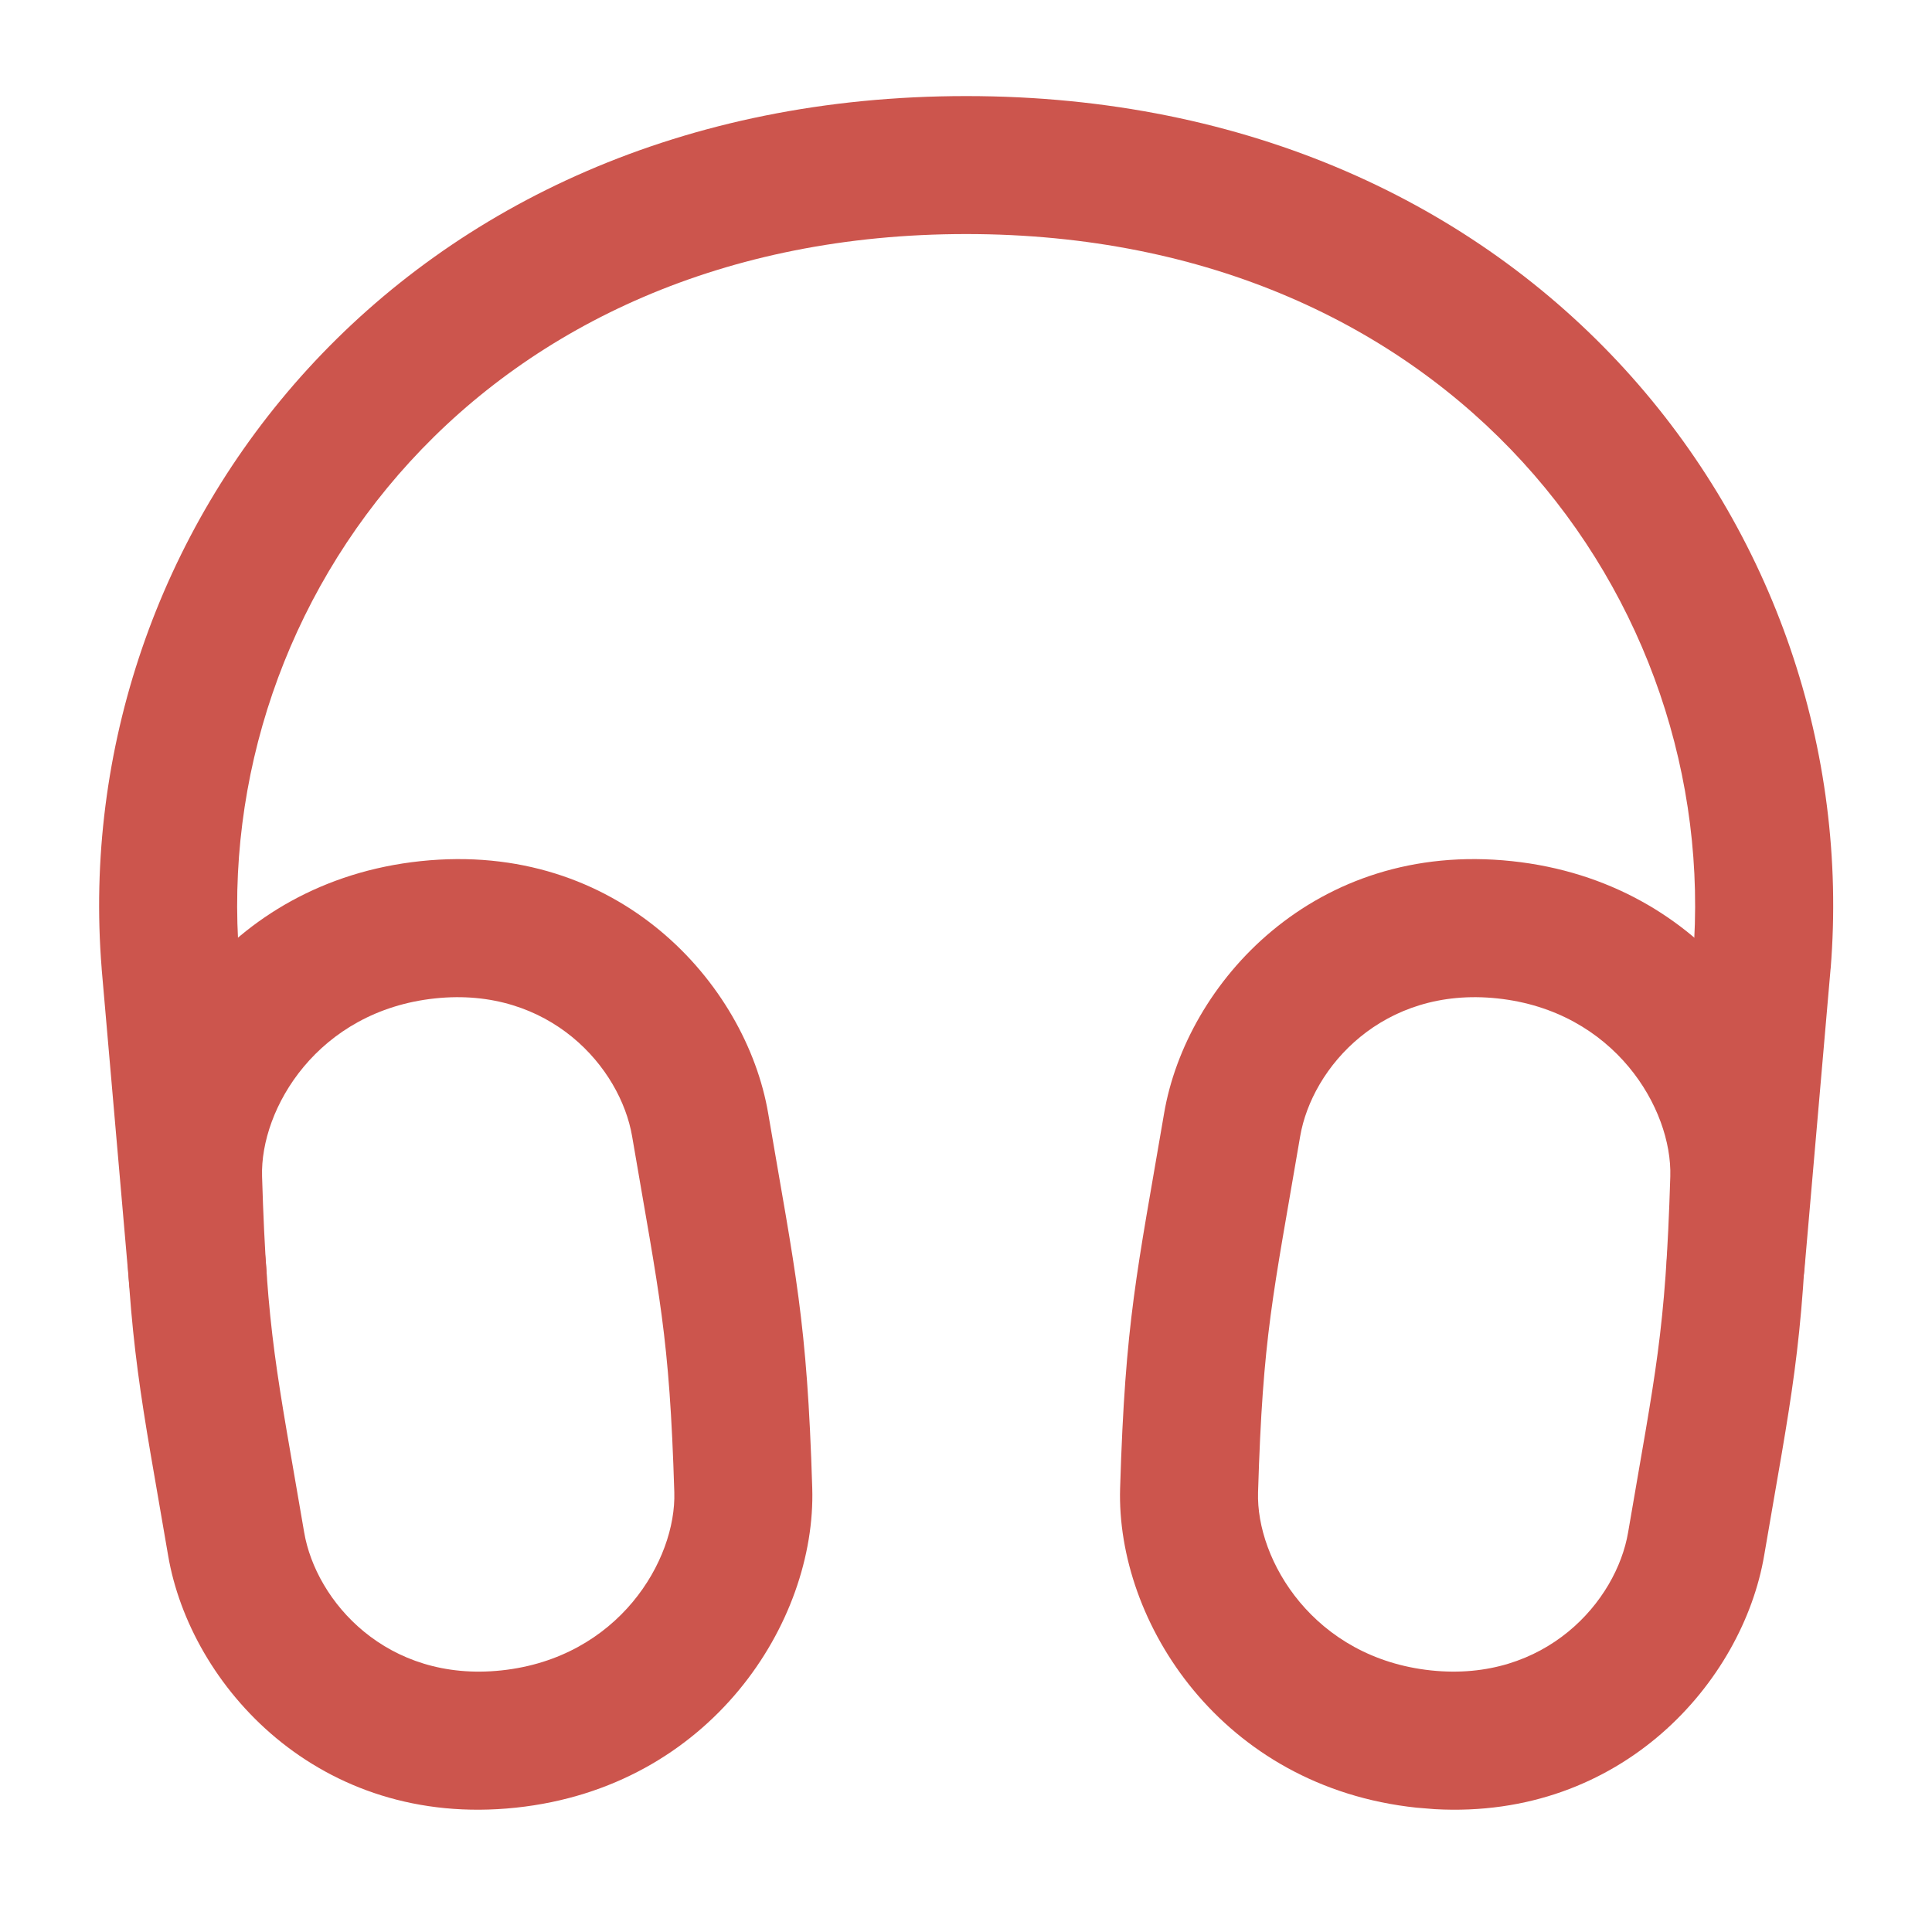 <svg width="48" height="48" viewBox="0 0 48 48" fill="none" xmlns="http://www.w3.org/2000/svg">
<path d="M24.005 2.387C38.105 2.387 46.357 13.232 45.482 24.063L45.48 24.073L44.831 31.541C44.749 32.484 43.917 33.184 42.974 33.102C42.031 33.02 41.334 32.188 41.416 31.245L42.063 23.787C42.78 14.922 36.074 5.816 24.005 5.815C11.941 5.815 5.234 14.914 5.943 23.775L6.621 31.576C6.703 32.52 6.006 33.351 5.062 33.433C4.119 33.515 3.288 32.817 3.206 31.874L2.526 24.073V24.063C1.651 13.232 9.904 2.387 24.005 2.387Z" fill="#CC554D"/>
<path d="M10.447 21.395C15.354 20.875 18.535 24.432 19.085 27.659C19.763 31.642 20.052 32.784 20.18 36.972C20.281 40.3 17.659 44.398 12.817 44.911C7.91 45.431 4.727 41.873 4.177 38.646C3.499 34.664 3.212 33.521 3.084 29.333C2.982 26.005 5.604 21.908 10.447 21.395ZM10.808 24.805C7.894 25.114 6.459 27.546 6.511 29.23C6.63 33.146 6.875 34.067 7.557 38.071C7.849 39.782 9.606 41.803 12.456 41.501C15.37 41.192 16.804 38.76 16.753 37.076C16.633 33.159 16.387 32.238 15.705 28.233C15.413 26.522 13.657 24.503 10.808 24.805Z" fill="#CC554D"/>
<path d="M28.922 27.659C29.472 24.432 32.655 20.875 37.562 21.395C42.404 21.908 45.026 26.006 44.925 29.333C44.797 33.521 44.508 34.664 43.83 38.646C43.298 41.773 40.296 45.208 35.647 44.948L35.192 44.911C30.35 44.398 27.728 40.3 27.829 36.972C27.957 32.785 28.244 31.642 28.922 27.659ZM37.201 24.805C34.352 24.503 32.594 26.522 32.302 28.233C31.62 32.238 31.375 33.159 31.256 37.076C31.204 38.76 32.639 41.192 35.553 41.501C38.403 41.802 40.159 39.782 40.45 38.071C41.132 34.066 41.378 33.146 41.498 29.23C41.549 27.546 40.115 25.114 37.201 24.805Z" fill="#CC554D"/>
</svg>
